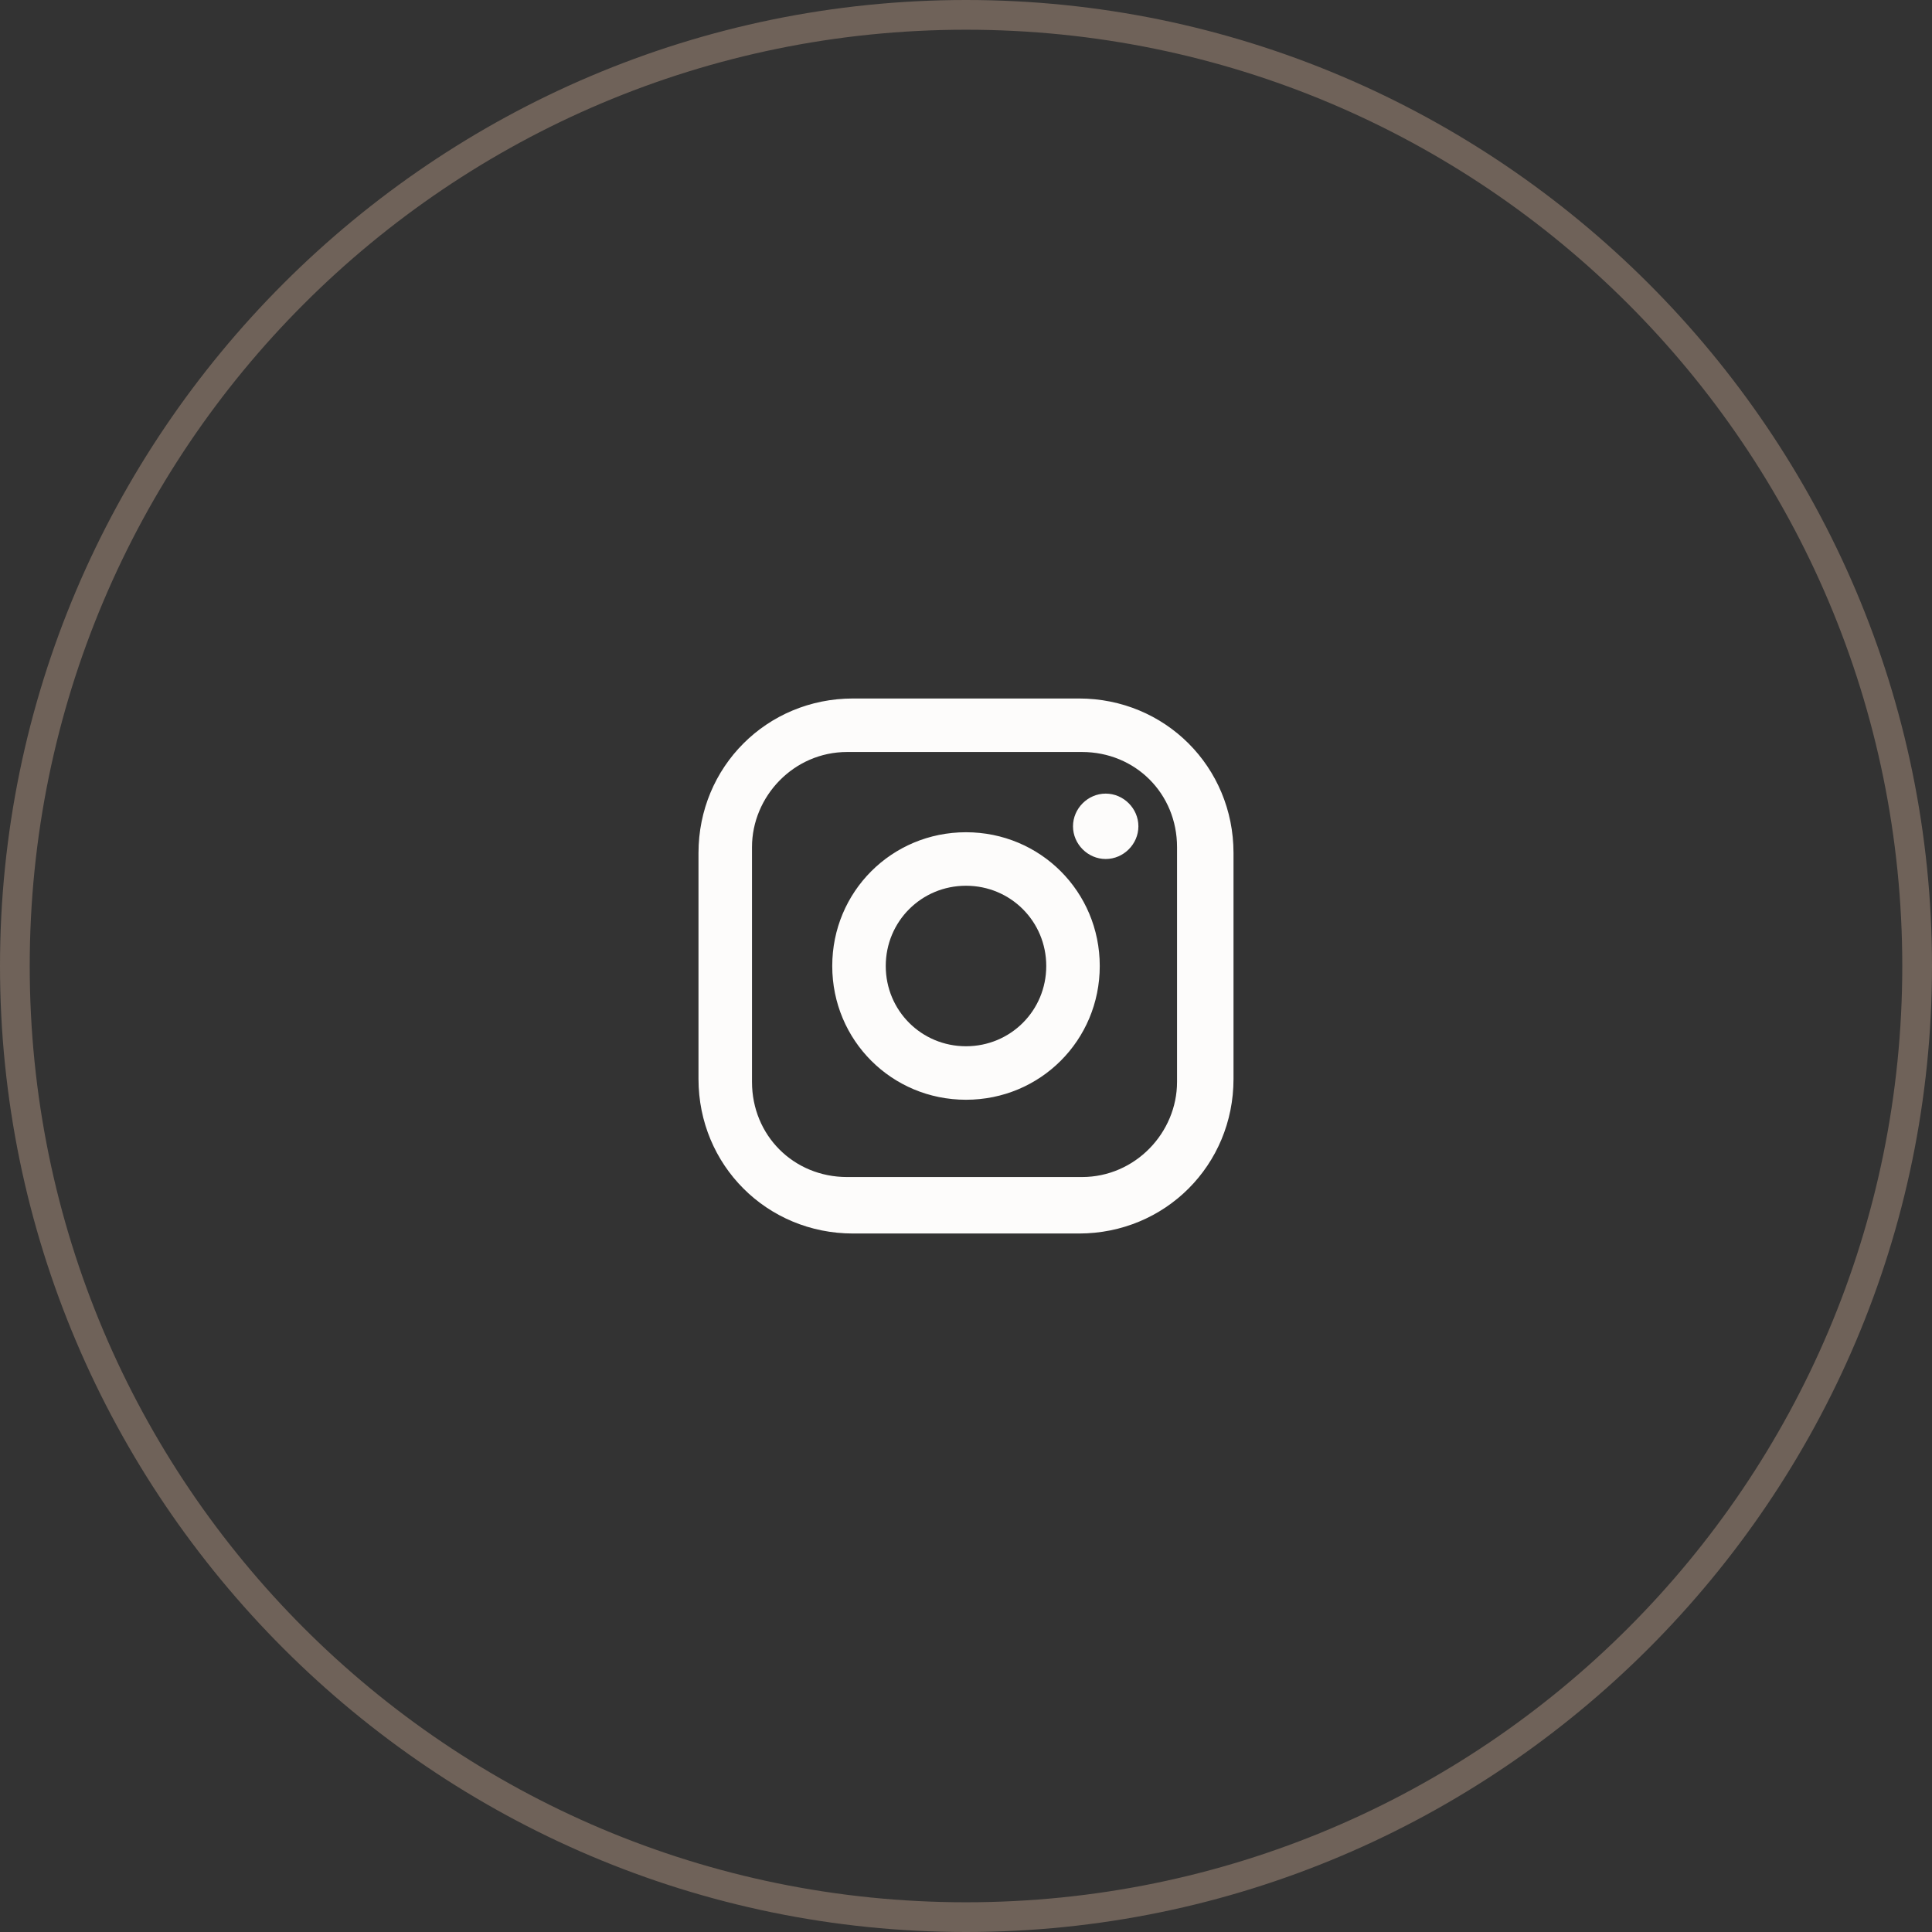 <svg version="1.1" id="レイヤー_1" xmlns="http://www.w3.org/2000/svg" x="0" y="0" viewBox="0 0 65 65" xml:space="preserve"><rect x="0" y="0" width="65" height="65" fill="#333333" stroke="none"/><path d="M32.5 65C14.6 65 0 50.4 0 32.5S14.6 0 32.5 0 65 14.6 65 32.5 50.4 65 32.5 65zm0-64C15.1 1 1 15.1 1 32.5S15.1 64 32.5 64 64 49.9 64 32.5 49.9 1 32.5 1z" fill="#6f6259"/><path d="M28.7 23.5h7.6c2.9 0 5.2 2.3 5.2 5.2v7.6c0 2.9-2.3 5.2-5.2 5.2h-7.6c-2.9 0-5.2-2.3-5.2-5.2v-7.6c0-2.9 2.3-5.2 5.2-5.2m-.2 1.8c-1.8 0-3.2 1.5-3.2 3.2v7.9c0 1.8 1.4 3.2 3.2 3.2h7.9c1.8 0 3.2-1.5 3.2-3.2v-7.9c0-1.8-1.4-3.2-3.2-3.2h-7.9m8.7 1.4c.6 0 1.1.5 1.1 1.1s-.5 1.1-1.1 1.1-1.1-.5-1.1-1.1.5-1.1 1.1-1.1M32.5 28c2.5 0 4.5 2 4.5 4.5S35 37 32.5 37 28 35 28 32.5s2-4.5 4.5-4.5m0 1.8c-1.5 0-2.7 1.2-2.7 2.7s1.2 2.7 2.7 2.7 2.7-1.2 2.7-2.7-1.2-2.7-2.7-2.7z" fill="#fdfcfb"/></svg>